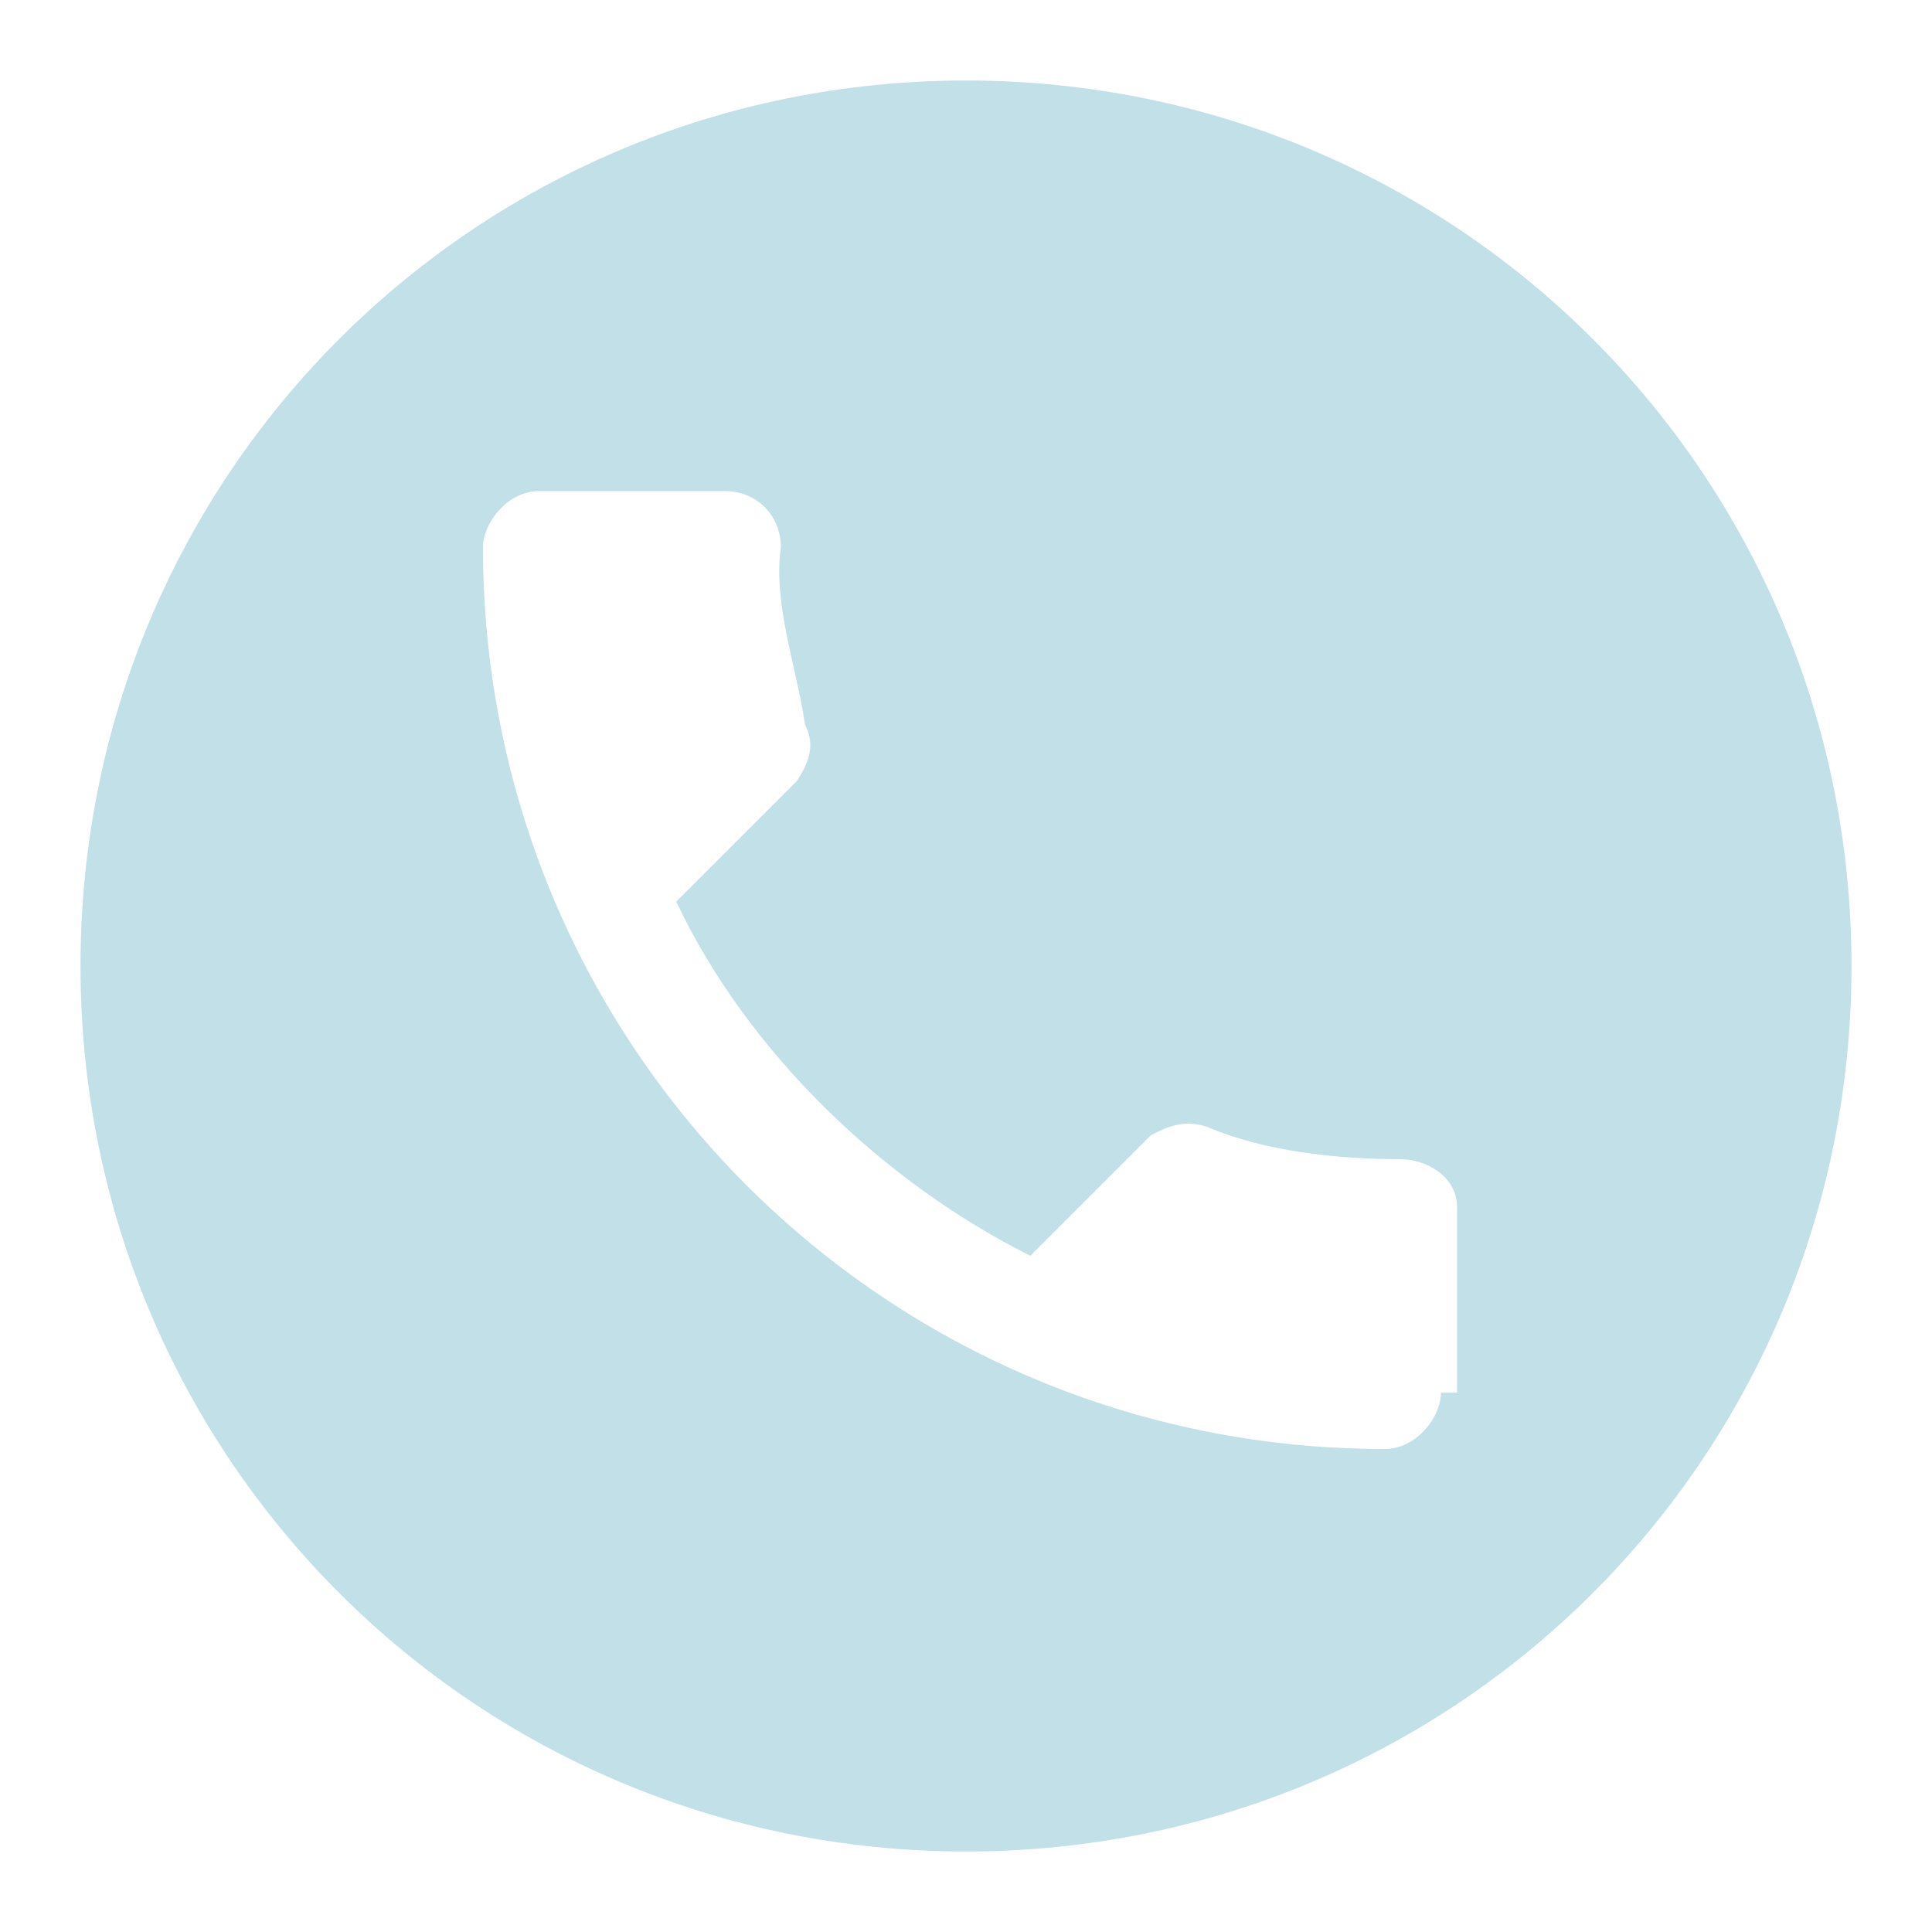 <?xml version="1.0" encoding="utf-8"?>
<!-- Generator: Adobe Illustrator 26.5.0, SVG Export Plug-In . SVG Version: 6.00 Build 0)  -->
<svg version="1.1" id="Layer_1" xmlns="http://www.w3.org/2000/svg" xmlns:xlink="http://www.w3.org/1999/xlink" x="0px" y="0px"
	 viewBox="0 0 24 24" style="enable-background:new 0 0 24 24;" xml:space="preserve">
<style type="text/css">
	.st0{fill:#C2E0E8;}
</style>
<path class="st0" d="M12,1C5.9,1,1,5.9,1,12s4.9,11,11,11s11-4.9,11-11S18.1,1,12,1z M17.9,17.3c0,0.3-0.3,0.7-0.7,0.7
	C11,18,6,13,6,6.8c0-0.3,0.3-0.7,0.7-0.7H9c0.4,0,0.7,0.3,0.7,0.7C9.6,7.5,9.9,8.3,10,9c0.1,0.2,0.1,0.4-0.1,0.7l-1.5,1.5
	c0.9,1.9,2.6,3.5,4.4,4.4l1.5-1.5c0.2-0.1,0.4-0.2,0.7-0.1c0.7,0.3,1.6,0.4,2.4,0.4c0.3,0,0.7,0.2,0.7,0.6v2.3H17.9z"/>
</svg>

